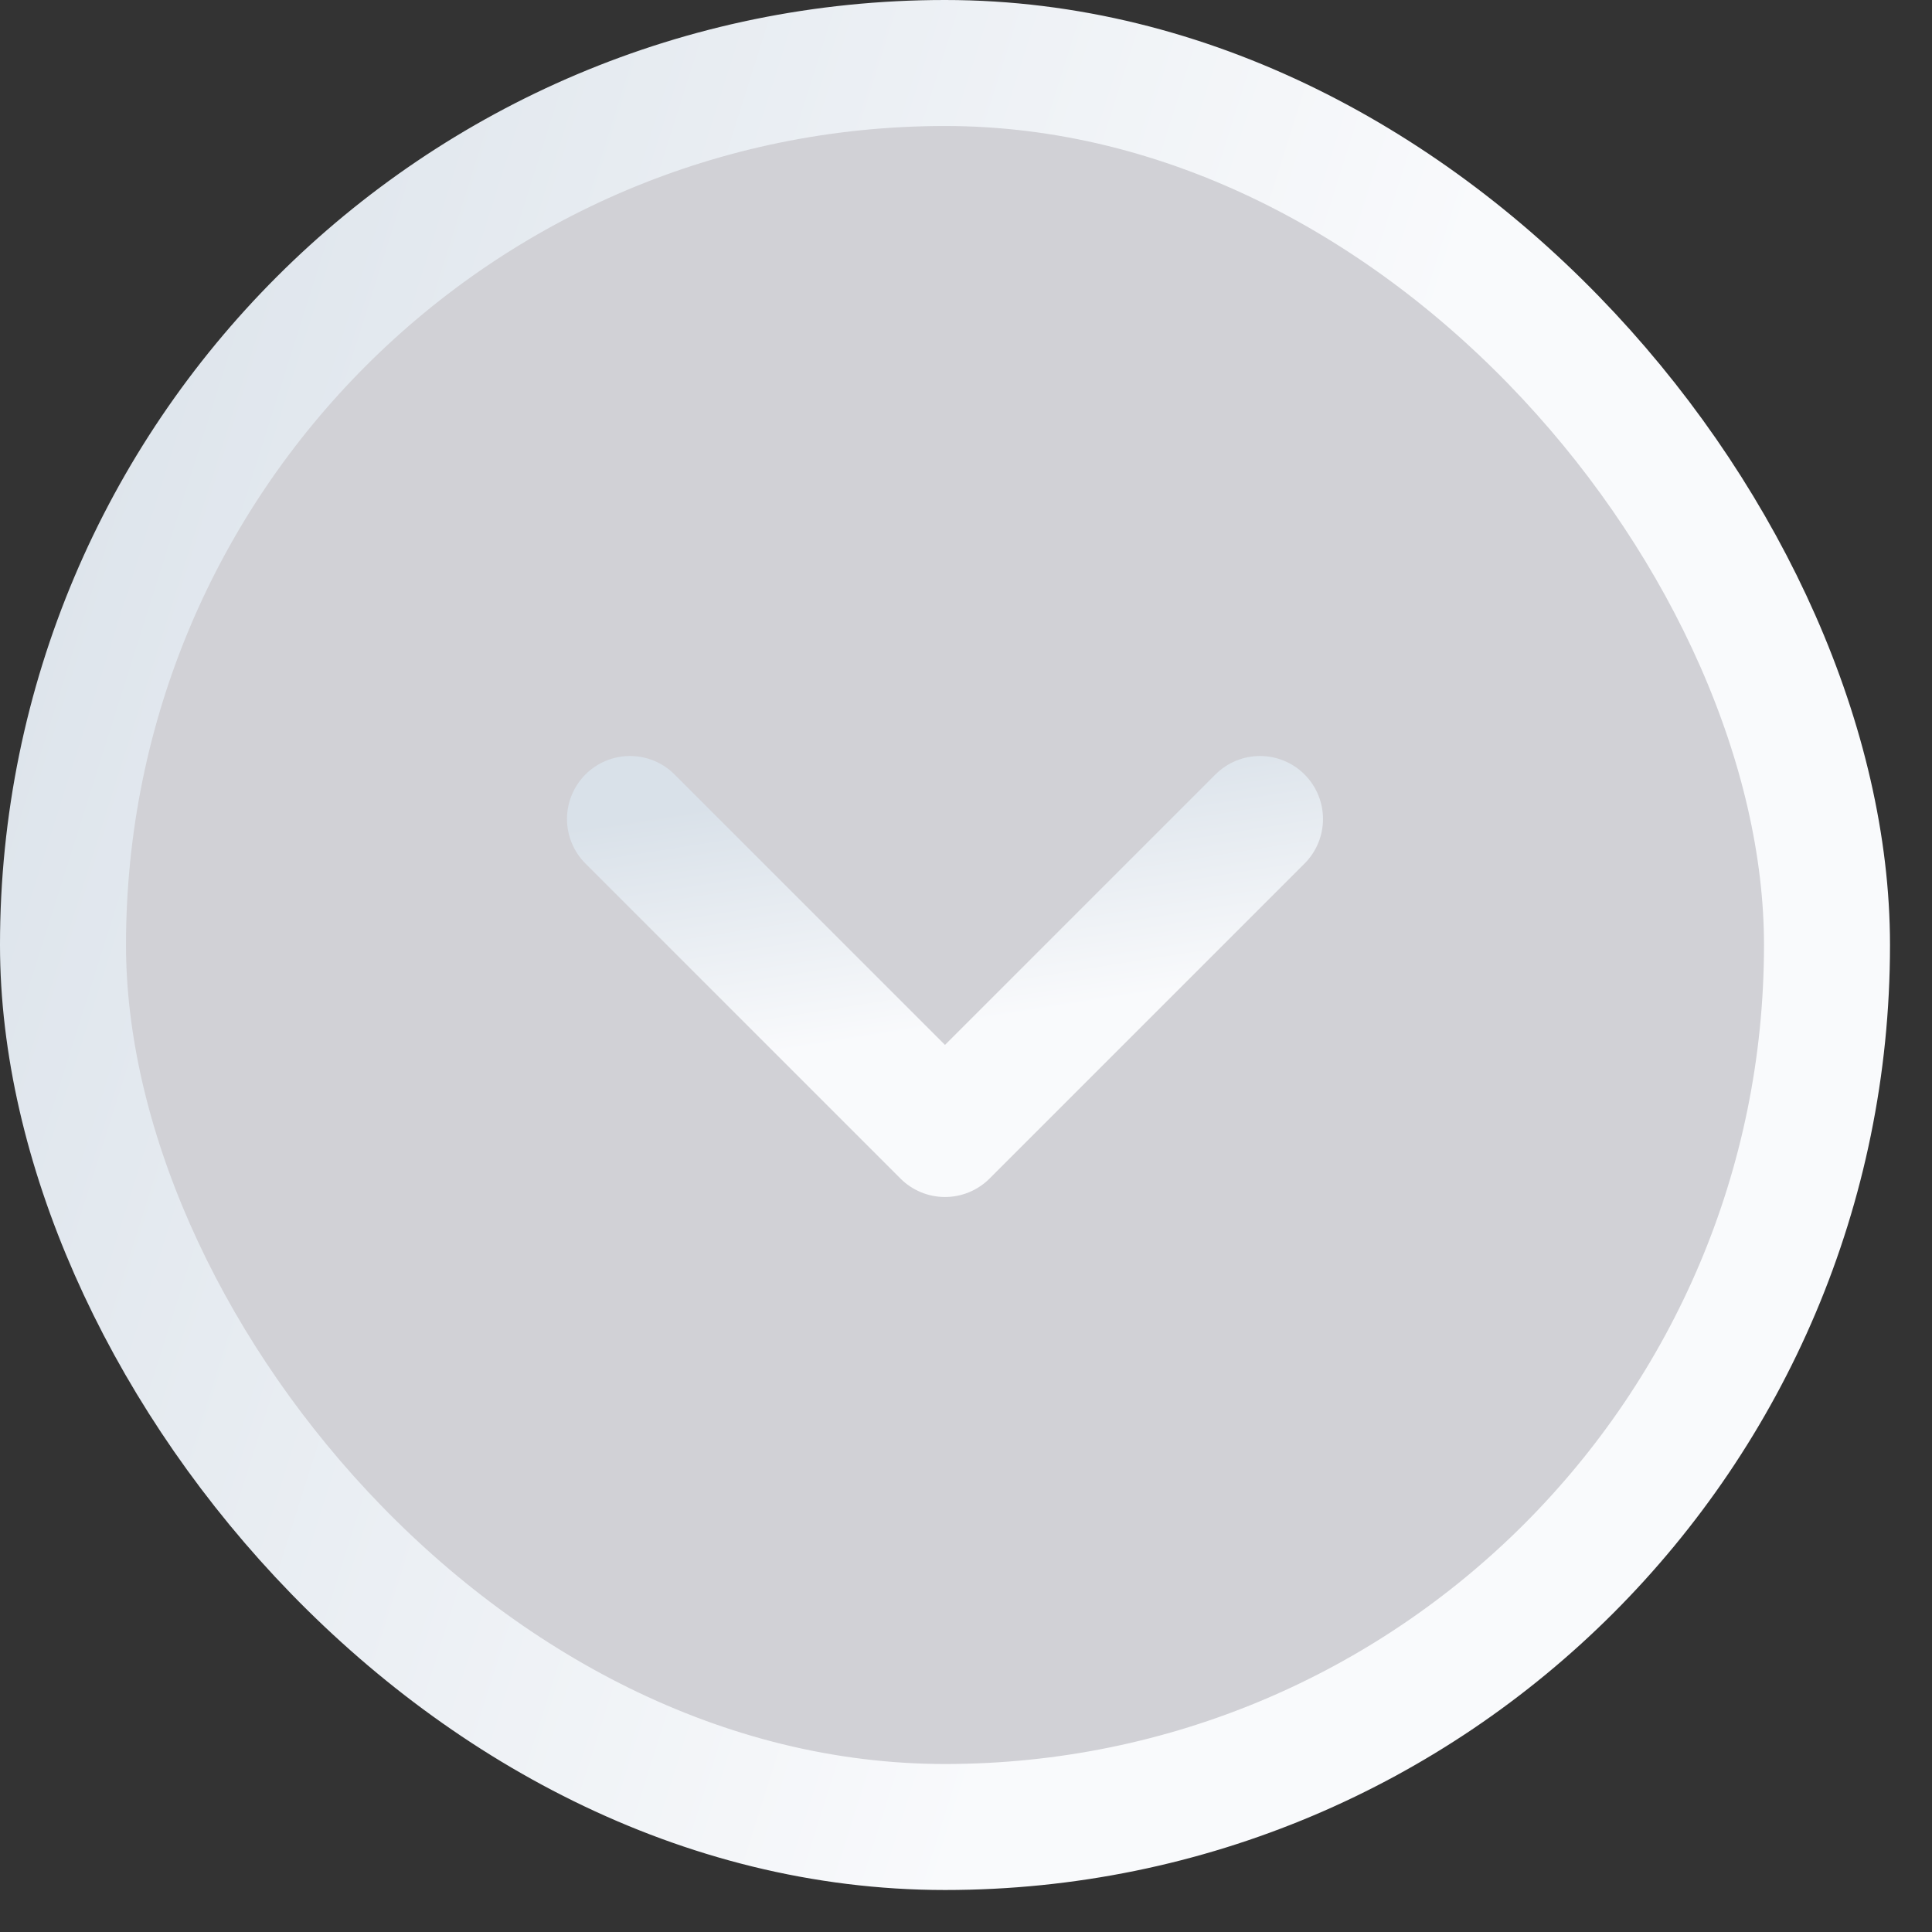 <svg width="23" height="23" viewBox="0 0 23 23" fill="none" xmlns="http://www.w3.org/2000/svg">
<rect x="0" y="0" width="23" height="23" fill="#333333" stroke="none"/>
<rect x="0.75" y="0.75" width="21" height="21" rx="10.5" fill="#D1D1D6" stroke="url(#paint0_linear_15416_43101)" stroke-width="1.5"/>
<path d="M15 9.75L11.25 13.5L7.5 9.75" fill="#D1D1D6"/>
<path d="M15 9.75L11.25 13.5L7.5 9.75" stroke="url(#paint1_linear_15416_43101)" stroke-width="1.5" stroke-linecap="round" stroke-linejoin="round"/>
<defs>
<linearGradient id="paint0_linear_15416_43101" x1="0" y1="0" x2="26.924" y2="8.519" gradientUnits="userSpaceOnUse">
<stop stop-color="#D9E1E9"/>
<stop offset="0.623" stop-color="#F9FAFC"/>
</linearGradient>
<linearGradient id="paint1_linear_15416_43101" x1="7.5" y1="9.75" x2="8.262" y2="14.566" gradientUnits="userSpaceOnUse">
<stop stop-color="#D9E1E9"/>
<stop offset="0.623" stop-color="#F9FAFC"/>
</linearGradient>
</defs>
</svg>
